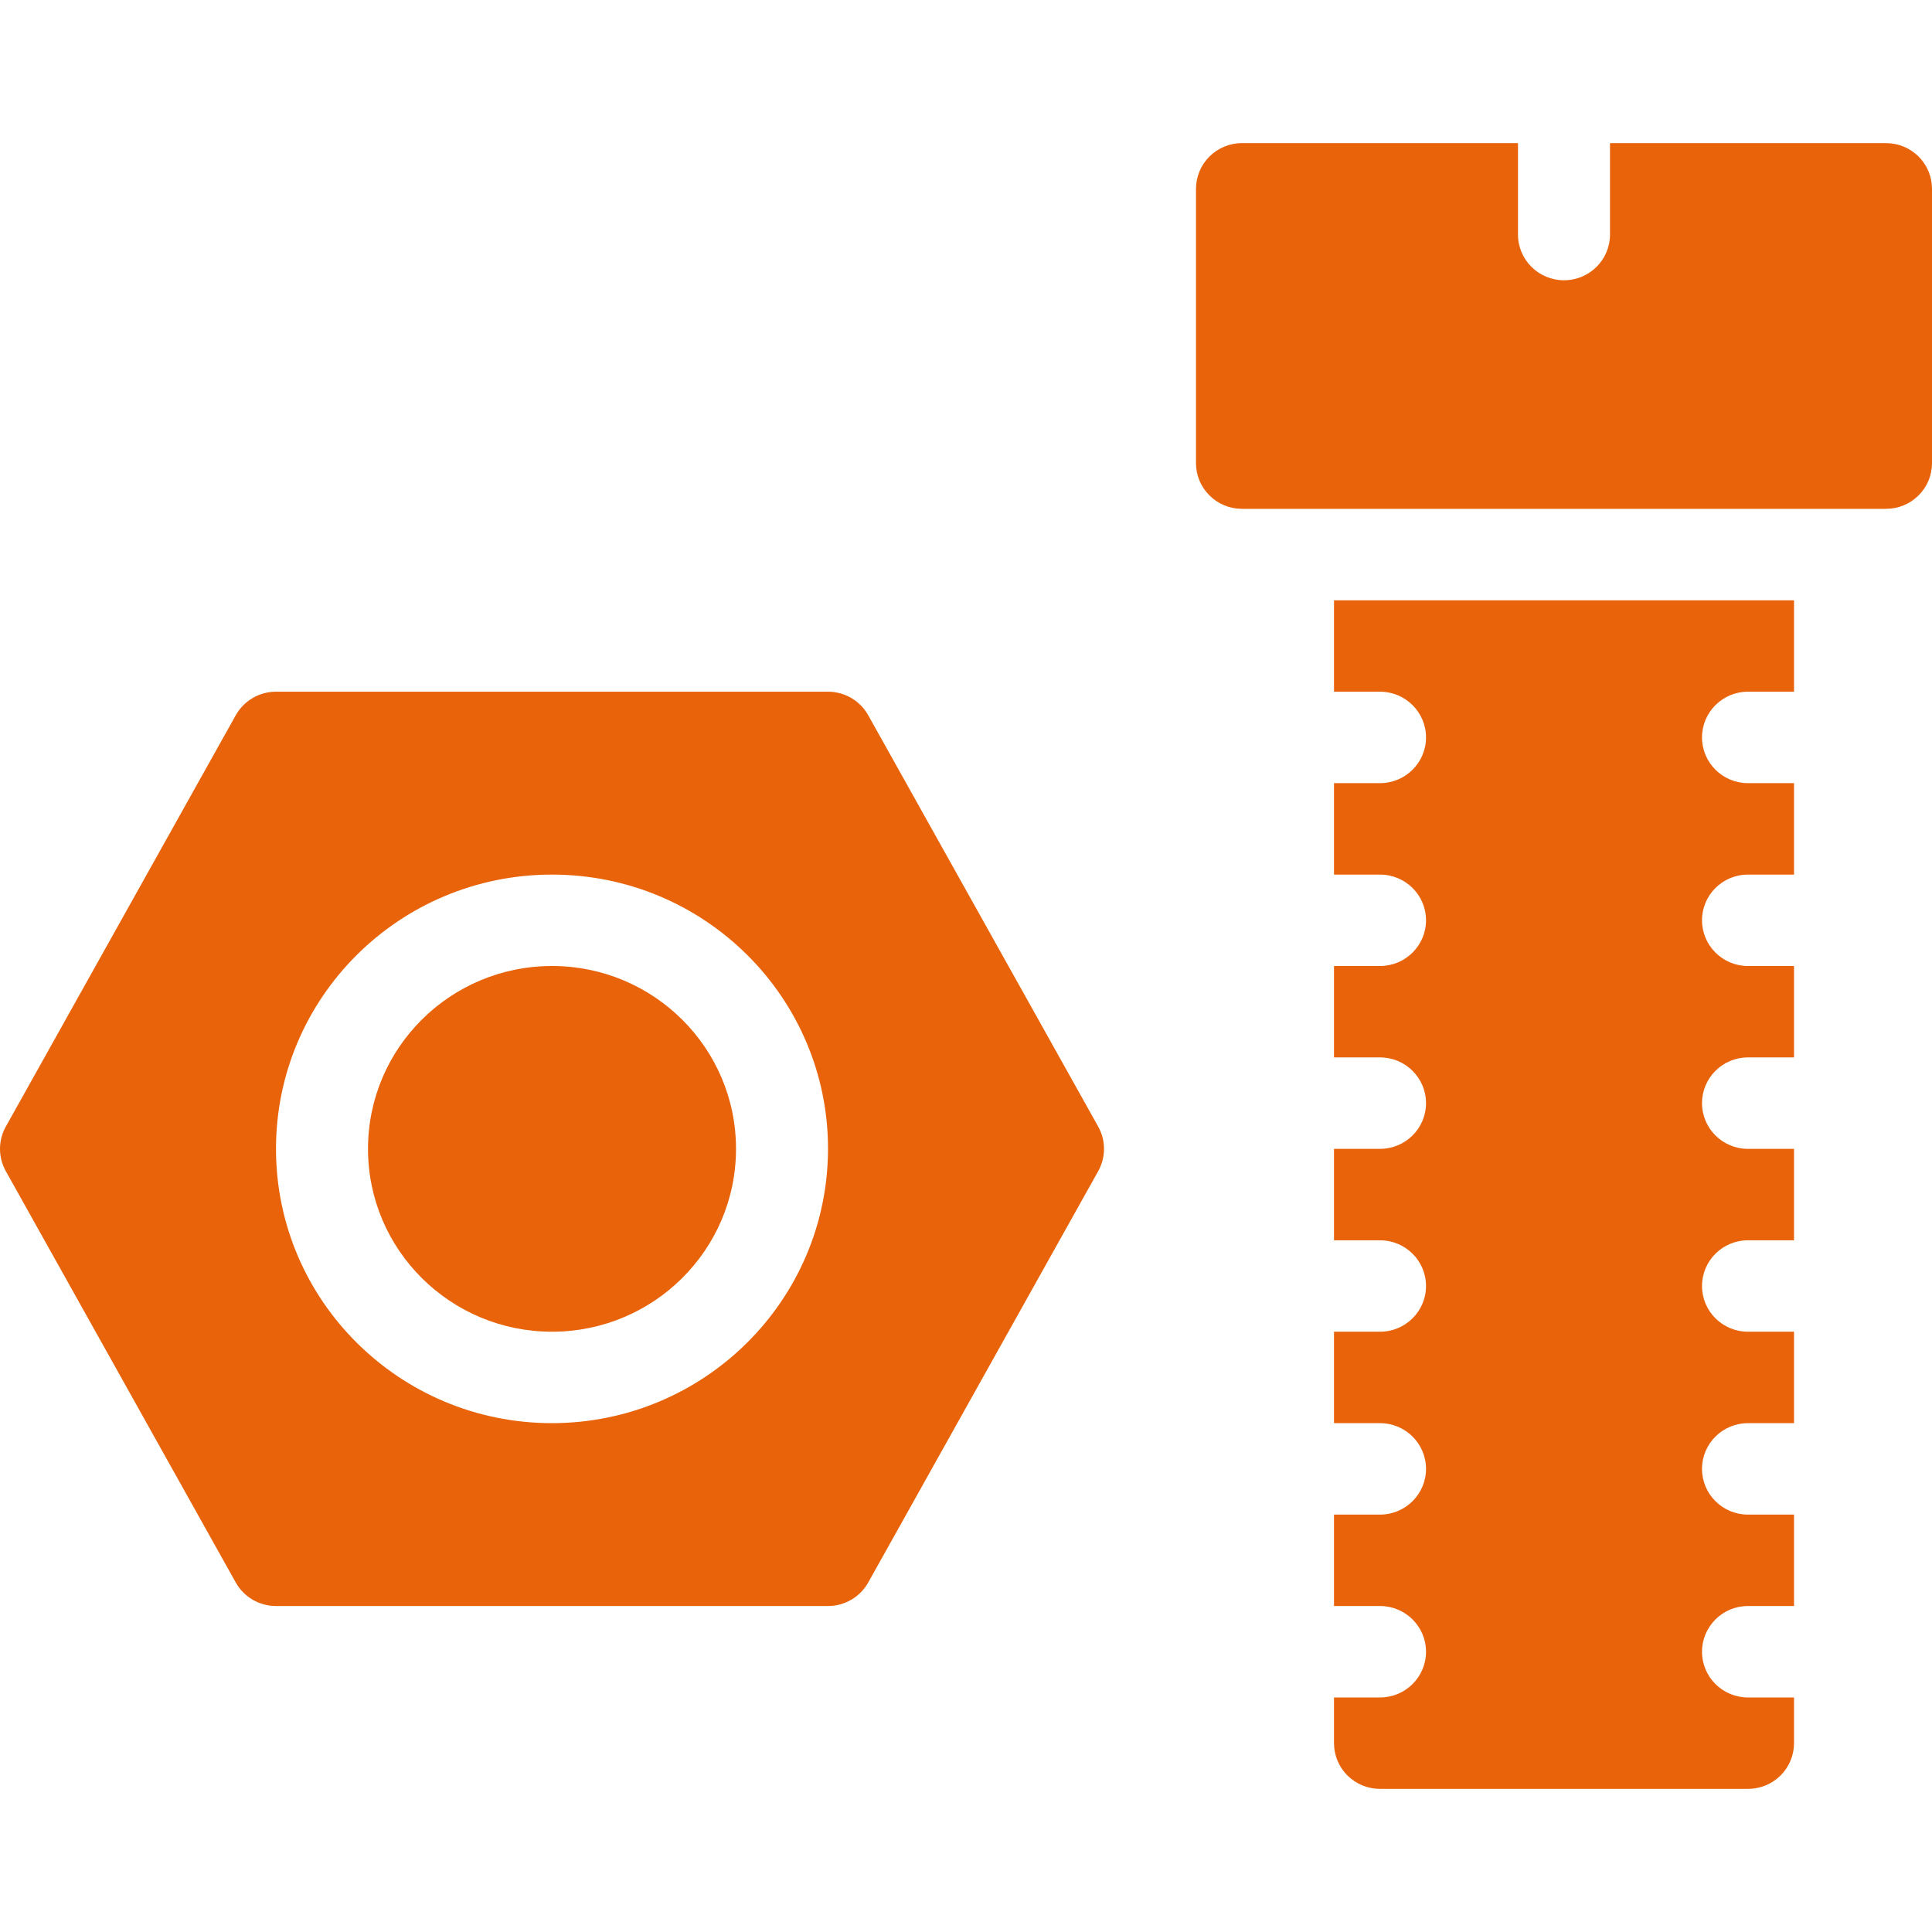 <svg width="48" height="48" viewBox="0 0 48 48" fill="none" xmlns="http://www.w3.org/2000/svg">
<path d="M18.286 28.543C18.286 31.052 16.239 33.086 13.714 33.086C11.19 33.086 9.143 31.052 9.143 28.543C9.143 26.034 11.19 24 13.714 24C16.239 24 18.286 26.034 18.286 28.543Z" fill="#E8630A"/>
<path d="M21.57 17.769C21.471 17.592 21.326 17.445 21.151 17.342C20.975 17.239 20.775 17.185 20.572 17.185H6.857C6.654 17.185 6.454 17.239 6.278 17.342C6.102 17.445 5.957 17.592 5.858 17.769L0.144 27.991C0.05 28.16 0 28.35 0 28.543C0 28.737 0.05 28.927 0.144 29.096L5.858 39.318C5.957 39.495 6.102 39.642 6.278 39.745C6.454 39.847 6.654 39.901 6.857 39.901H20.572C20.986 39.901 21.368 39.678 21.57 39.318L27.285 29.096C27.379 28.927 27.429 28.737 27.429 28.543C27.429 28.35 27.379 28.16 27.285 27.991L21.57 17.769ZM13.714 35.358C9.927 35.358 6.857 32.307 6.857 28.543C6.857 24.779 9.927 21.729 13.714 21.729C17.502 21.729 20.572 24.779 20.572 28.543C20.567 32.305 17.5 35.354 13.714 35.358ZM46.857 3.556H40V5.827C40 6.454 39.489 6.963 38.857 6.963C38.226 6.963 37.714 6.454 37.714 5.827V3.556H30.857C30.707 3.555 30.558 3.585 30.42 3.642C30.281 3.699 30.155 3.783 30.049 3.888C29.943 3.994 29.858 4.119 29.801 4.257C29.744 4.395 29.714 4.542 29.714 4.691V11.506C29.714 11.807 29.834 12.097 30.049 12.309C30.263 12.523 30.554 12.642 30.857 12.642H46.857C47.007 12.642 47.156 12.613 47.294 12.556C47.433 12.499 47.559 12.415 47.665 12.309C47.772 12.204 47.856 12.079 47.913 11.941C47.971 11.803 48 11.655 48 11.506V4.691C48 4.39 47.88 4.101 47.666 3.888C47.451 3.675 47.16 3.555 46.857 3.556ZM33.143 17.185H34.286C34.917 17.185 35.429 17.694 35.429 18.321C35.429 18.948 34.917 19.457 34.286 19.457H33.143V21.729H34.286C34.917 21.729 35.429 22.237 35.429 22.864C35.429 23.491 34.917 24 34.286 24H33.143V26.271H34.286C34.917 26.271 35.429 26.78 35.429 27.407C35.429 28.035 34.917 28.543 34.286 28.543H33.143V30.815H34.286C34.917 30.815 35.429 31.323 35.429 31.951C35.429 32.578 34.917 33.086 34.286 33.086H33.143V35.358H34.286C34.917 35.358 35.429 35.866 35.429 36.494C35.429 37.121 34.917 37.63 34.286 37.63H33.143V39.901H34.286C34.917 39.901 35.429 40.41 35.429 41.037C35.429 41.664 34.917 42.173 34.286 42.173H33.143V43.309C33.143 43.458 33.172 43.605 33.23 43.743C33.287 43.881 33.371 44.006 33.477 44.112C33.584 44.217 33.71 44.301 33.848 44.358C33.987 44.415 34.136 44.444 34.286 44.444H43.428C43.732 44.444 44.022 44.325 44.237 44.112C44.451 43.899 44.572 43.61 44.572 43.309V42.173H43.428C42.797 42.173 42.286 41.664 42.286 41.037C42.286 40.41 42.797 39.901 43.428 39.901H44.572V37.63H43.428C42.797 37.63 42.286 37.121 42.286 36.494C42.286 35.866 42.797 35.358 43.428 35.358H44.572V33.086H43.428C42.797 33.086 42.286 32.578 42.286 31.951C42.286 31.323 42.797 30.815 43.428 30.815H44.572V28.543H43.428C42.797 28.543 42.286 28.035 42.286 27.407C42.286 26.78 42.797 26.271 43.428 26.271H44.572V24H43.428C42.797 24 42.286 23.491 42.286 22.864C42.286 22.237 42.797 21.729 43.428 21.729H44.572V19.457H43.428C42.797 19.457 42.286 18.948 42.286 18.321C42.286 17.694 42.797 17.185 43.428 17.185H44.572V14.914H33.143V17.185Z" fill="#E8630A"/>
</svg>

